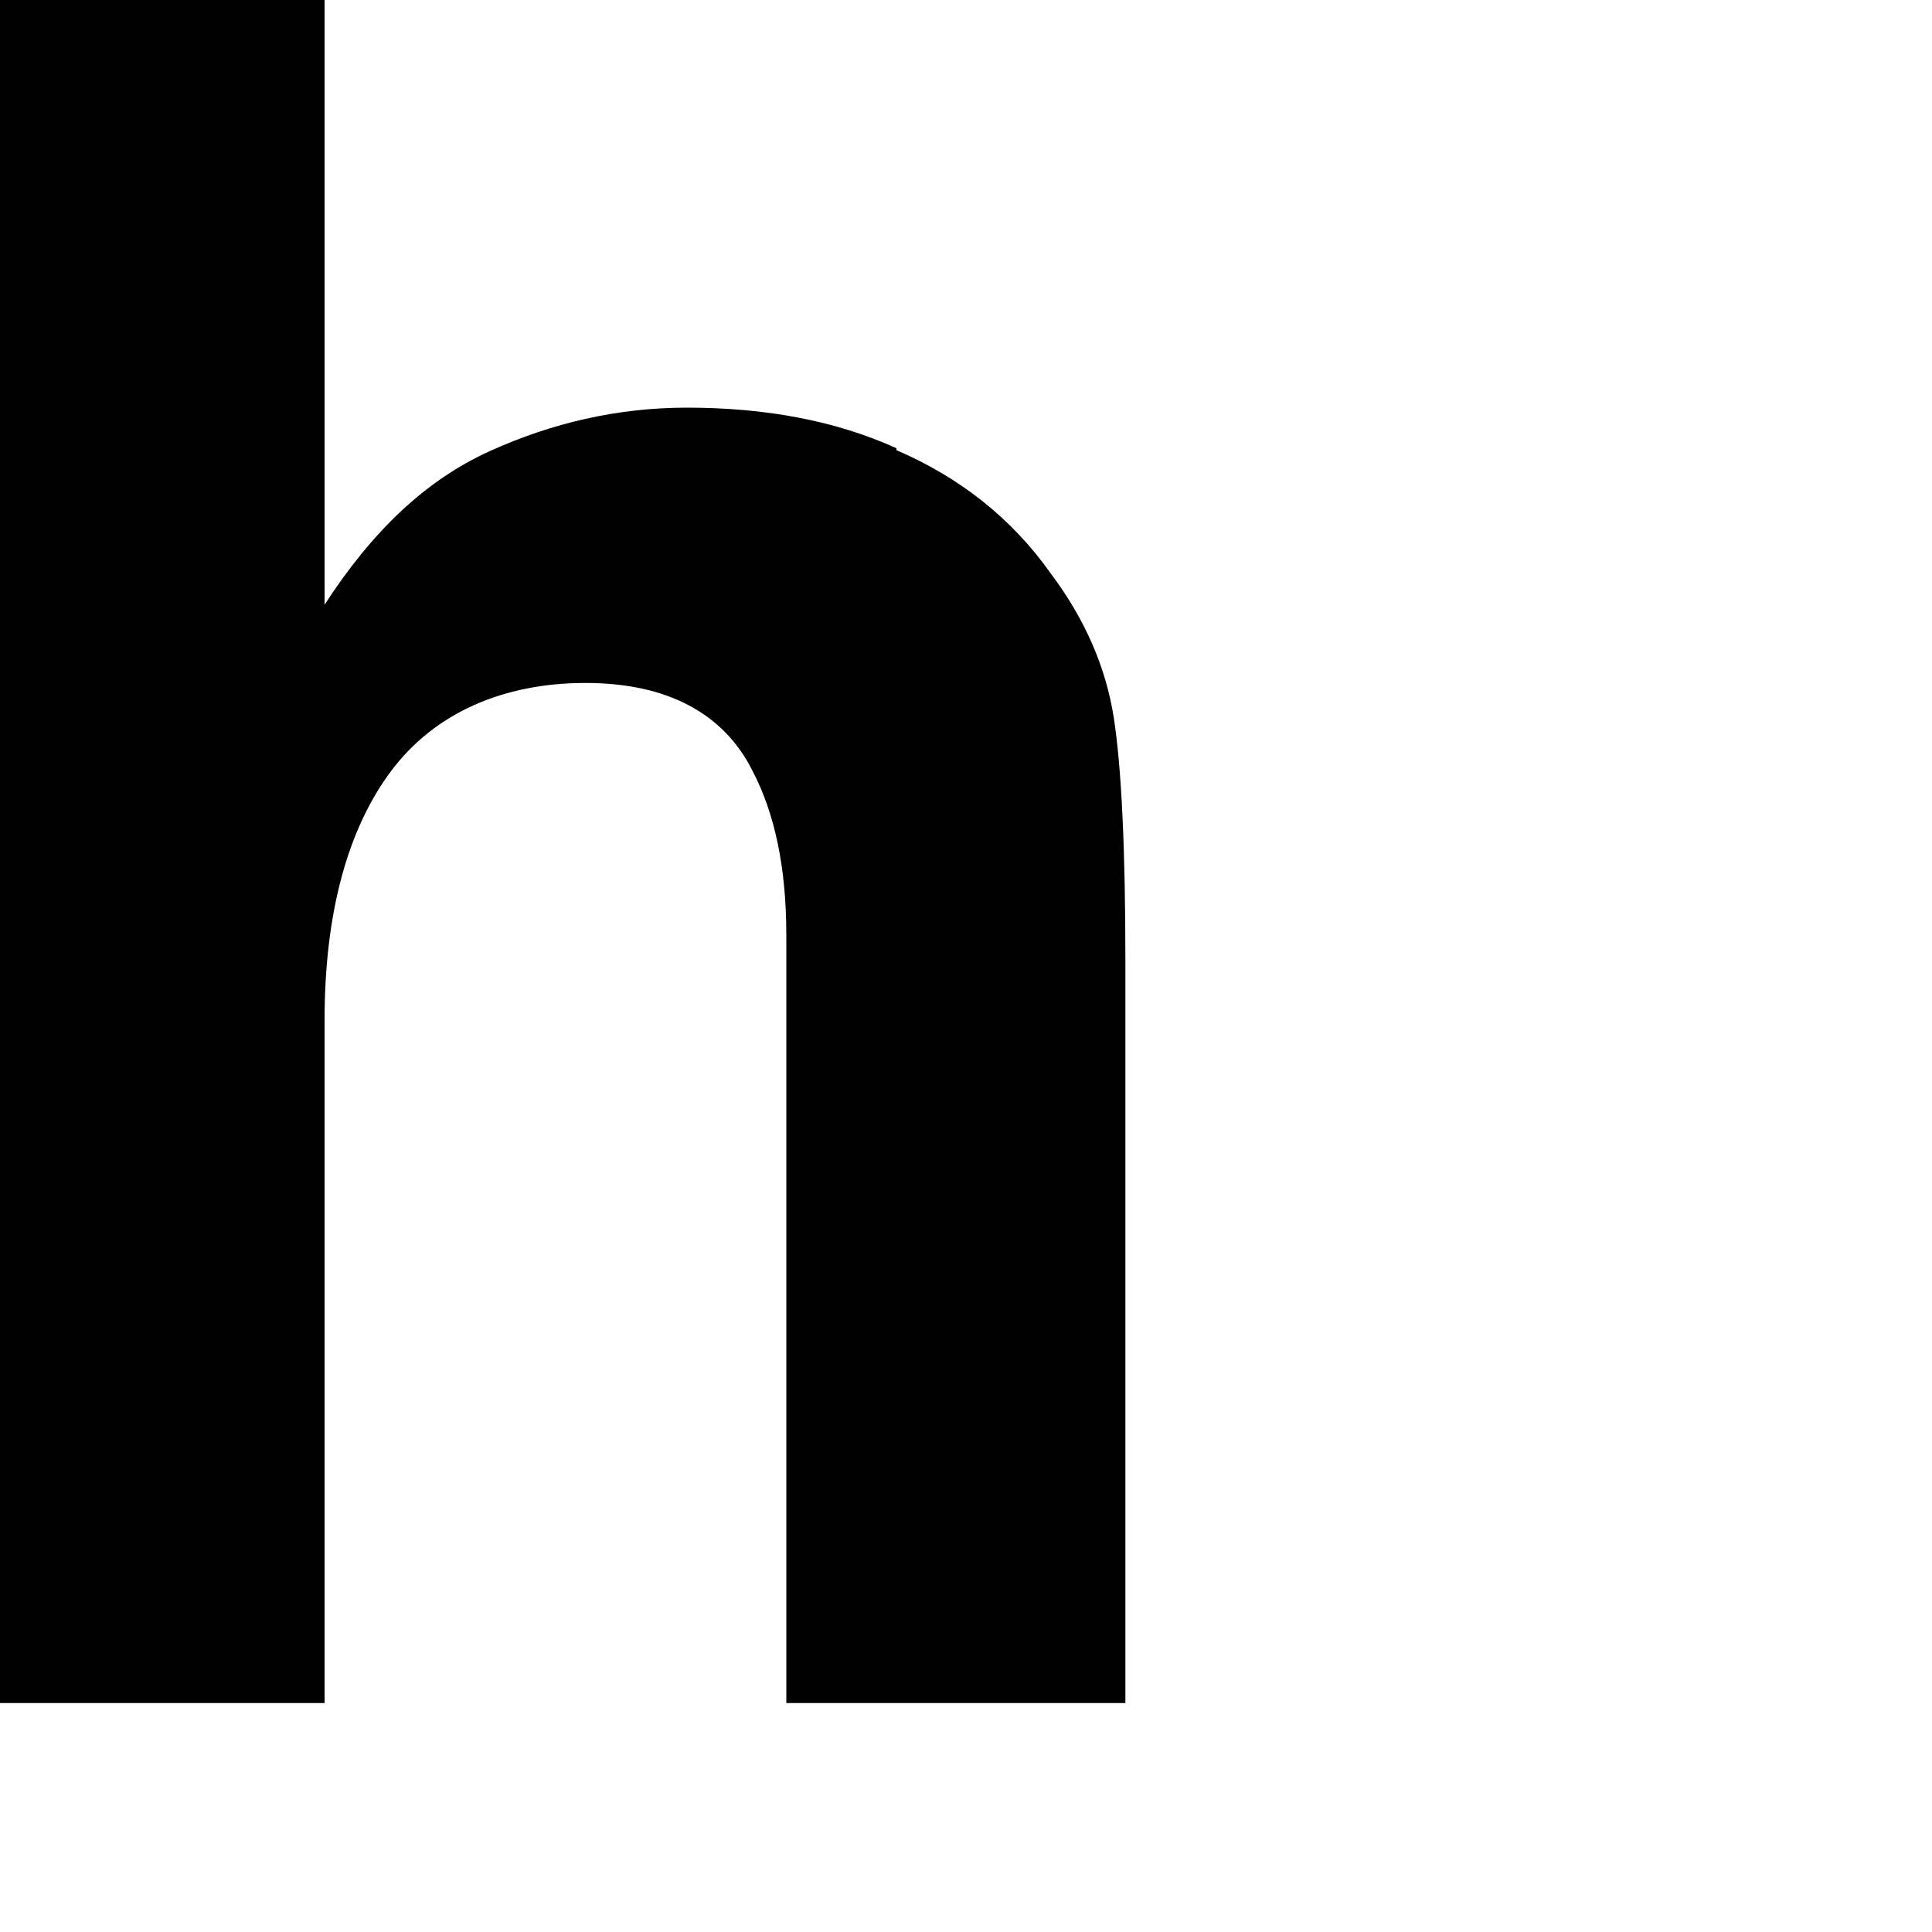 <?xml version="1.0" encoding="utf-8"?>
<svg xmlns="http://www.w3.org/2000/svg" fill="none" height="100%" overflow="visible" preserveAspectRatio="none" style="display: block;" viewBox="0 0 2 2" width="100%">
<path d="M0.928 0.466C0.993 0.494 1.047 0.536 1.088 0.594C1.124 0.642 1.145 0.692 1.153 0.743C1.161 0.795 1.165 0.879 1.165 0.996V1.763H0.814V0.968C0.814 0.898 0.802 0.842 0.779 0.798C0.749 0.738 0.69 0.707 0.606 0.707C0.521 0.707 0.45 0.738 0.405 0.798C0.36 0.858 0.336 0.945 0.336 1.056V1.763H0V0H0.336V0.626C0.386 0.549 0.441 0.497 0.507 0.467C0.571 0.438 0.639 0.422 0.711 0.422C0.791 0.422 0.864 0.435 0.928 0.464V0.466Z" fill="black" id="Vector"/>
</svg>